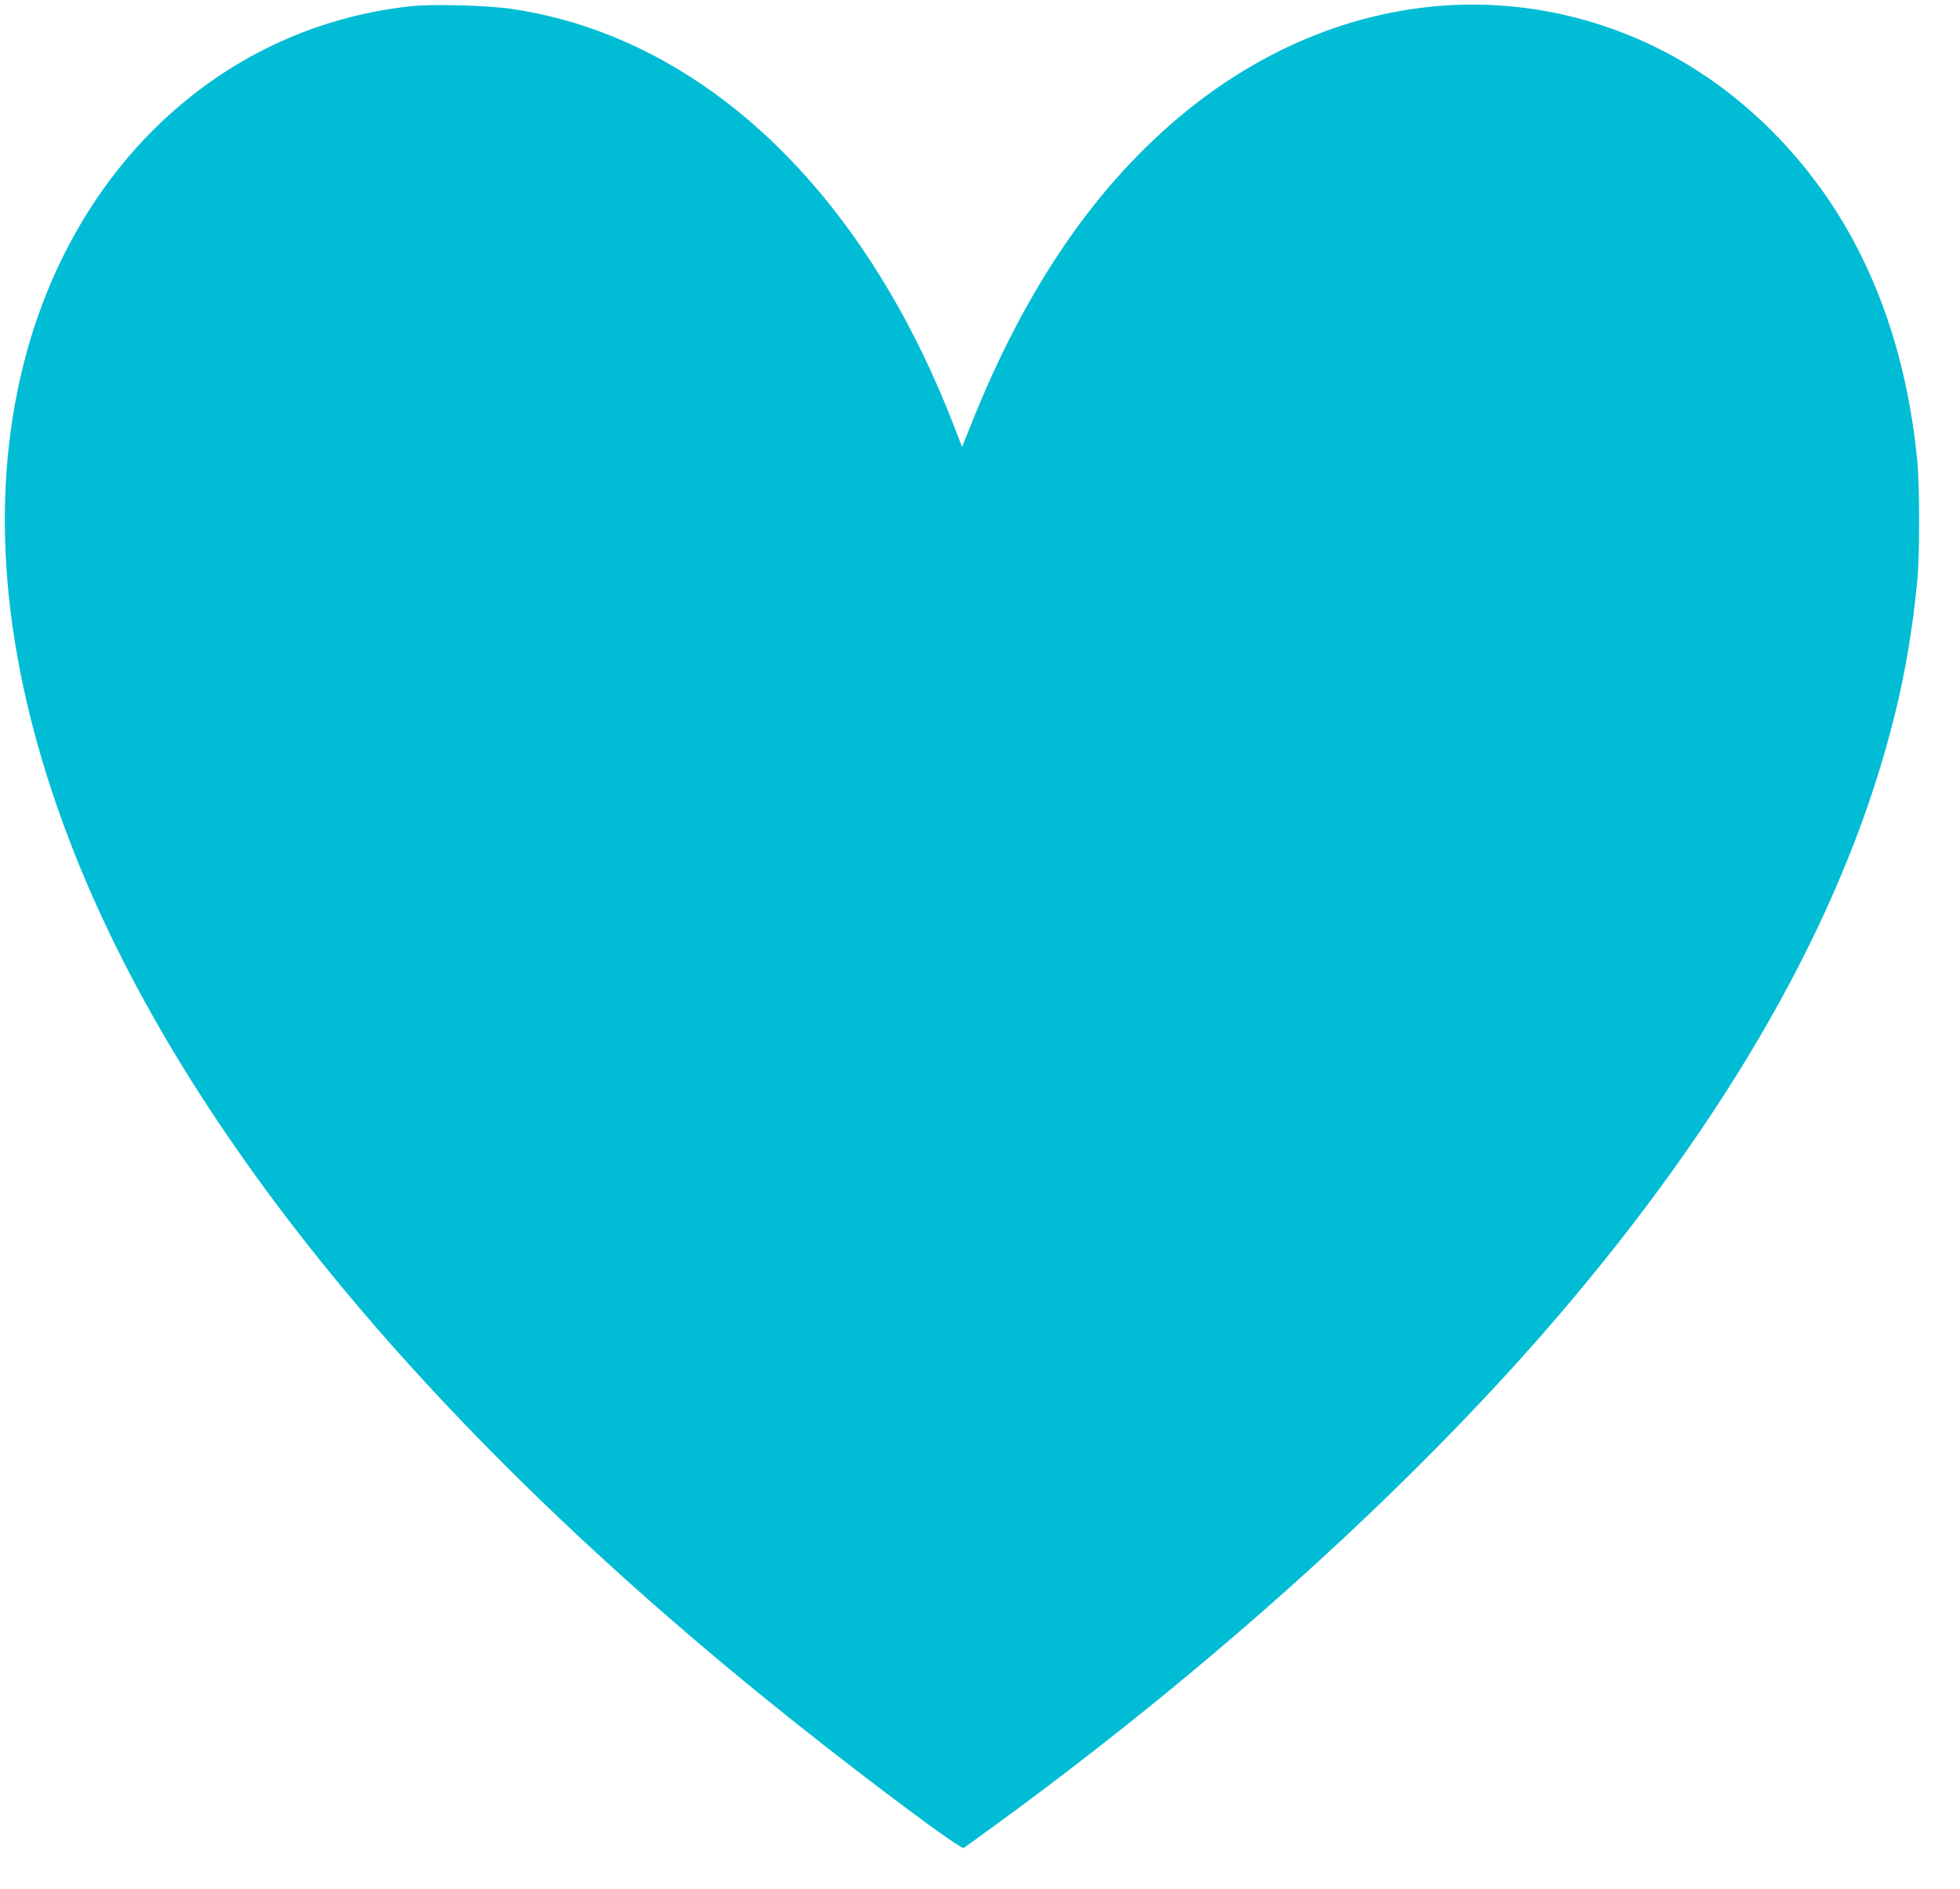 <?xml version="1.0" standalone="no"?>
<!DOCTYPE svg PUBLIC "-//W3C//DTD SVG 20010904//EN"
 "http://www.w3.org/TR/2001/REC-SVG-20010904/DTD/svg10.dtd">
<svg version="1.0" xmlns="http://www.w3.org/2000/svg"
 width="1280pt" height="1234pt" viewBox="0 0 1280 1234"
 preserveAspectRatio="xMidYMid meet">
<g transform="translate(0,1234) scale(0.1,-0.1)"
fill="#00bcd4" stroke="none">
<path d="M2680 12299 c-1280 -140 -2282 -1119 -2565 -2508 -186 -912 -60
-1934 370 -3022 735 -1855 2343 -3797 4697 -5672 511 -407 1095 -842 1112
-828 6 4 63 46 126 91 1502 1087 2873 2331 3846 3490 1098 1307 1805 2589
2109 3825 69 278 114 551 146 870 16 156 16 625 0 785 -57 587 -218 1106 -479
1548 -324 545 -804 976 -1352 1210 -971 416 -2061 241 -2941 -473 -589 -478
-1050 -1150 -1409 -2052 l-57 -143 -53 138 c-491 1269 -1284 2168 -2250 2552
-206 82 -411 137 -632 171 -153 24 -527 34 -668 18z"/>
</g>
</svg>
